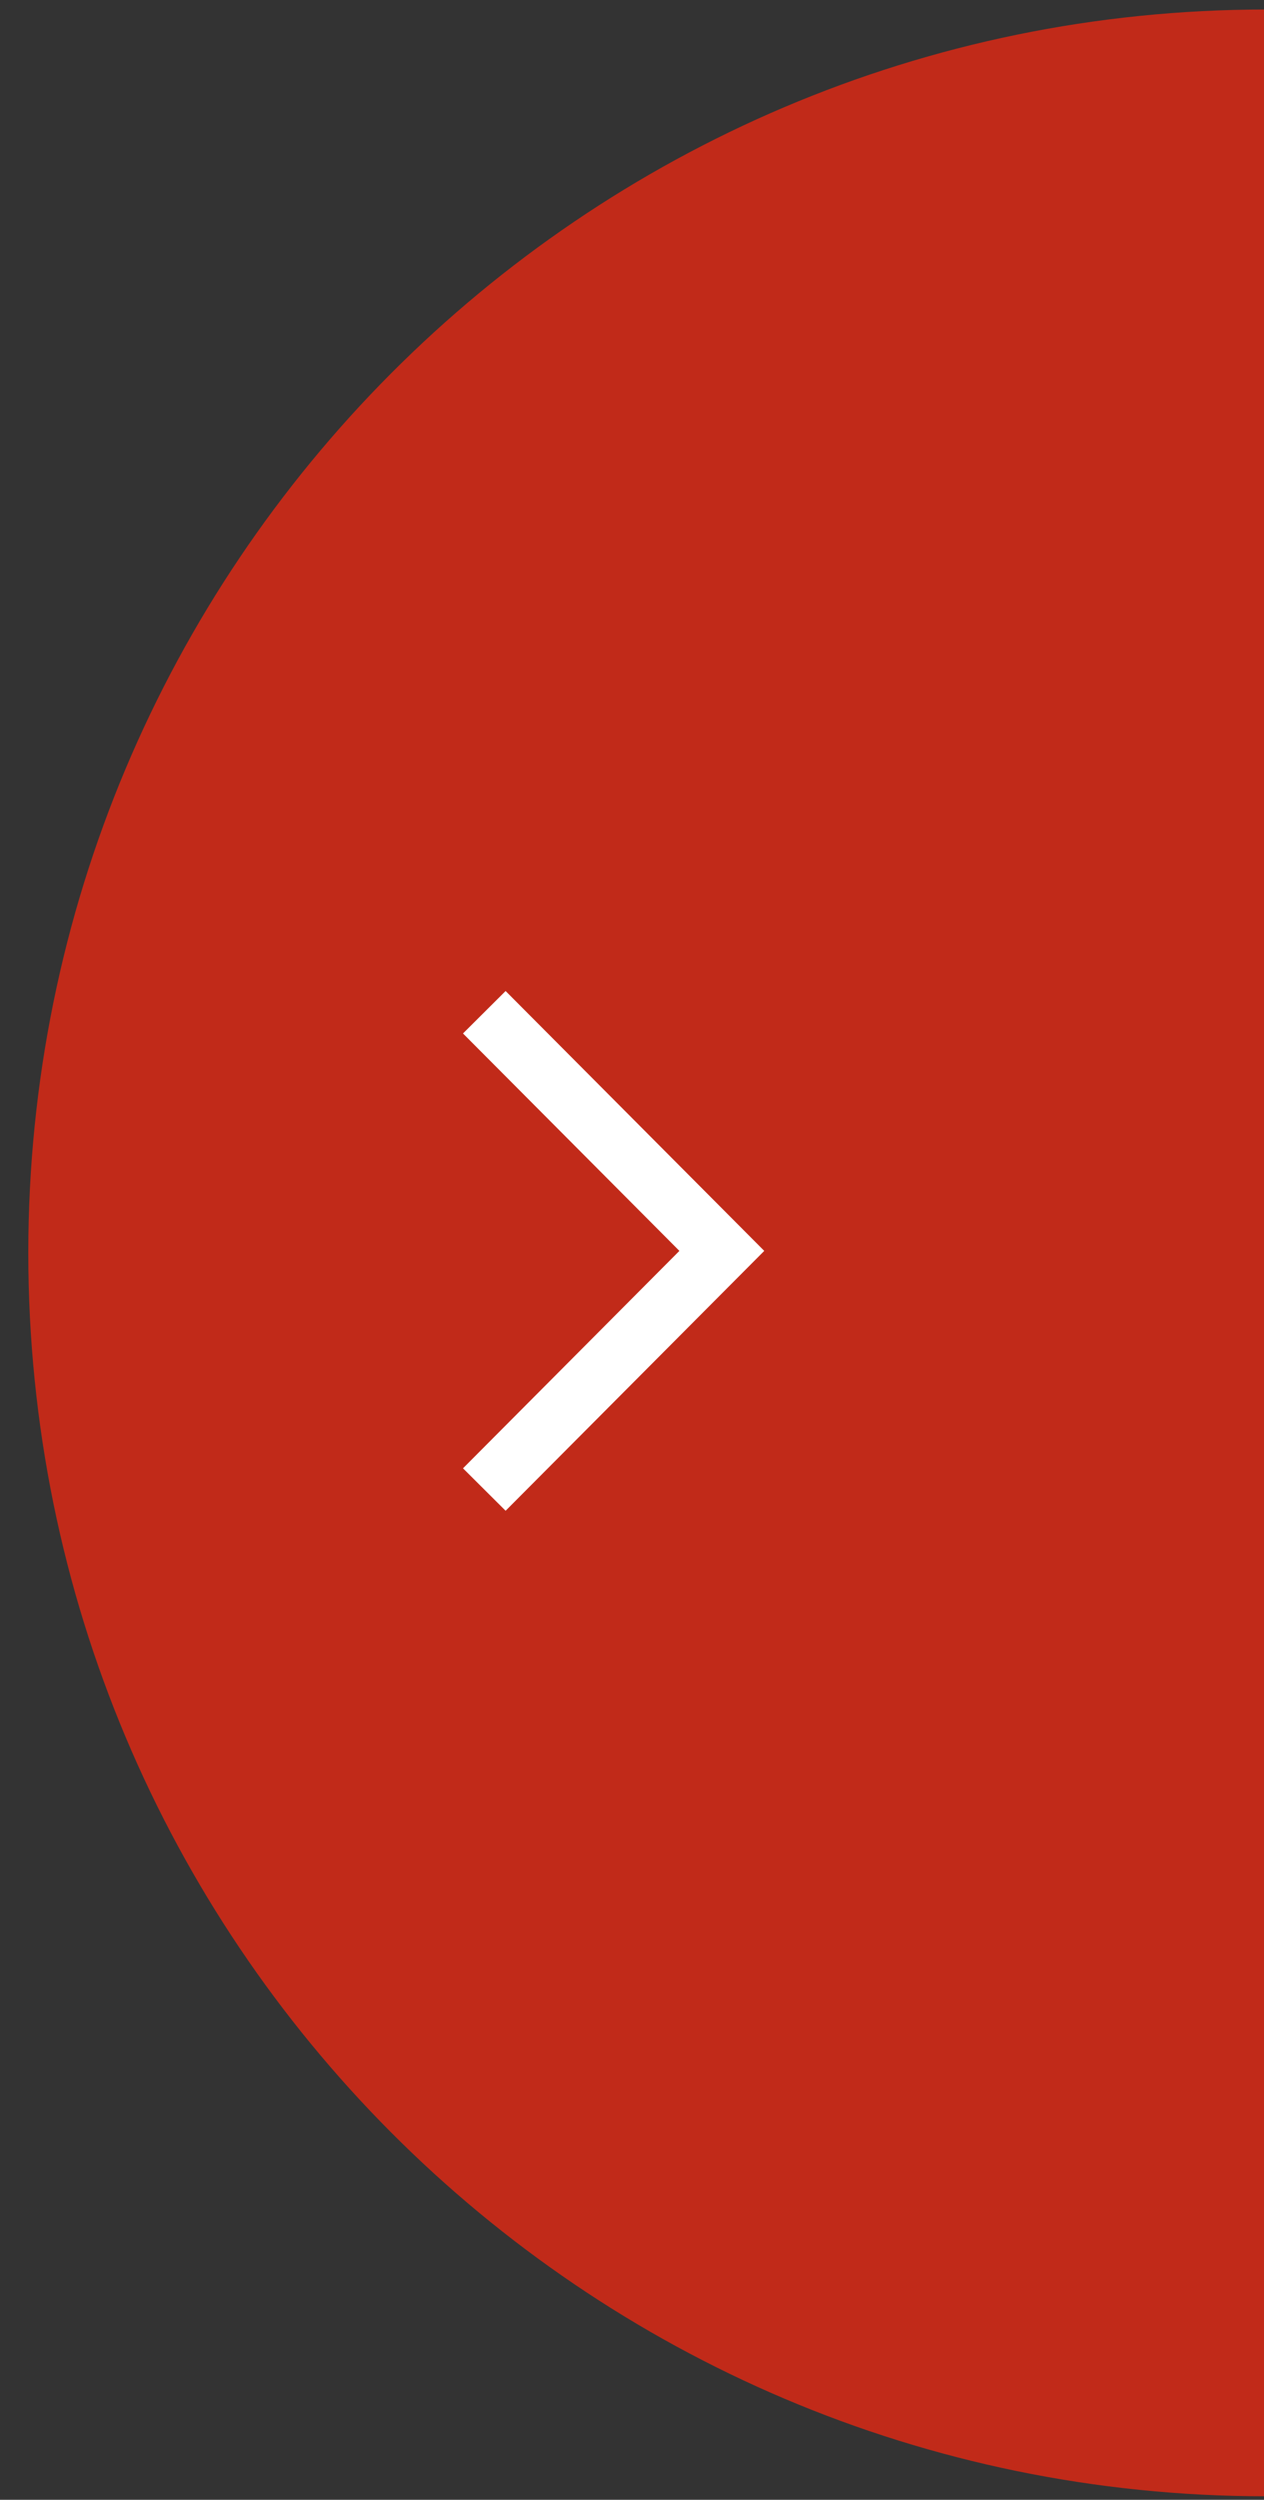 <?xml version="1.0" encoding="utf-8"?>
<svg version="1.1" id="Layer_1" x="0px" y="0px" viewBox="11.376 16.252 126.122 249.297" style="enable-background:new 0 0 162.2 279.2;" xmlns="http://www.w3.org/2000/svg">
  <rect x="11.376" y="16.252" width="126.122" height="249.297" fill="#333333" stroke="none"/>
  <style type="text/css">
	.st0{fill:none;}
	.st1{fill:none;stroke:#FFFFFF;stroke-width:3;stroke-miterlimit:4;}
	.st2{fill:none;stroke:#FFFFFF;stroke-width:3;stroke-miterlimit:10;}
	.st3{fill:#BC2A19;}
	.st4{fill:none;stroke:#FFFFFF;stroke-width:3;}
	.st5{fill:#FFFFFF;}
	.st6{fill:none;stroke:#FFFFFF;}
	.st7{fill:none;stroke:#C12A19;stroke-width:2;stroke-linecap:round;}
	.st8{fill:none;stroke:#C12A19;stroke-width:2.001;stroke-linecap:round;stroke-miterlimit:4.002;}
	.st9{fill:none;stroke:#FFFFFF;stroke-miterlimit:10;}
	.st10{fill-rule:evenodd;clip-rule:evenodd;fill:#FFFFFF;}
	.st11{clip-path:url(#Ellipse_74_2_);}
	.st12{opacity:0.477;fill:#FFFFFF;enable-background:new    ;}
	.st13{fill:#C12A19;}
	.st14{fill:none;stroke:#FFFFFF;stroke-width:6;}
	.st15{fill:none;stroke:#000000;}
	.st16{fill:none;stroke:#000000;stroke-width:3;}
	.st17{fill:none;stroke:#FFFFFF;stroke-width:4;}
	.st18{clip-path:url(#Rectangle_1892_1_);}
	.st19{fill:#FFFFFF;stroke:#FFFFFF;stroke-width:0.2;stroke-miterlimit:10;}
	.st20{clip-path:url(#Rectangle_1892_1_);fill:#FFFFFF;}
	.st21{fill:url(#Path_567_1_);}
	.st22{fill:url(#Path_568_1_);}
	.st23{fill:url(#Path_569_1_);}
	.st24{fill:url(#Path_570_1_);}
	.st25{opacity:0.2;enable-background:new    ;}
	.st26{opacity:0.12;enable-background:new    ;}
	.st27{opacity:0.25;fill:#FFFFFF;enable-background:new    ;}
	.st28{fill:none;stroke:#C12A19;stroke-miterlimit:10;}
	.st29{fill-rule:evenodd;clip-rule:evenodd;fill:#C12A19;}
	.st30{fill:none;stroke:#909090;stroke-width:0.5;stroke-miterlimit:10;}
	.st31{fill:none;stroke:#909090;stroke-width:0.4;stroke-miterlimit:10;}
	.st32{fill:none;stroke:#045E88;stroke-miterlimit:10;stroke-dasharray:1;}
	.st33{fill:none;stroke:#C12A19;stroke-miterlimit:10;stroke-dasharray:1;}
	.st34{fill:none;stroke:#F0A600;stroke-miterlimit:10;stroke-dasharray:1;}
	.st35{fill:none;stroke:#1A1818;stroke-miterlimit:10;stroke-dasharray:1;}
	.st36{fill:none;stroke:#AA0DA4;stroke-miterlimit:10;stroke-dasharray:1;}
	.st37{fill:none;stroke:#48D569;stroke-miterlimit:10;stroke-dasharray:1;}
	.st38{fill:none;stroke:#FFFFFF;stroke-width:2;stroke-linecap:round;stroke-linejoin:round;}
	.st39{stroke:#000000;stroke-width:2;stroke-linecap:round;stroke-linejoin:round;}
	.st40{fill:none;stroke:#000000;stroke-width:2;}
	.st41{fill:url(#Path_537_2_);}
	.st42{fill-rule:evenodd;clip-rule:evenodd;}
	.st43{fill:#D7D7D7;}
	.st44{fill:none;stroke:#000000;stroke-miterlimit:10;}
	.st45{fill:#FFFFFF;stroke:#000000;stroke-miterlimit:10;}
	.st46{fill:none;stroke:#C12A19;stroke-miterlimit:10;stroke-dasharray:3;}
	.st47{opacity:0.267;}
	.st48{fill:url(#Path_537_3_);}
	.st49{fill:none;stroke:#FFFFFF;stroke-width:2;}
</style>
  <path class="st13" d="M137.7,17.2C137.7,17.2,137.7,17.2,137.7,17.2c-68.2,0-123.5,55.5-123.5,124c0,68.5,55.3,124,123.5,124 c0,0,0,0,0,0V17.2z"/>
  <g id="Group_5234_2_" transform="translate(-819.69 -183.5)">
    <g id="Group_5232_2_" transform="translate(873.19 289.5)">
      <path id="Path_26136_2_" class="st14" d="M6.2,11.2L29.9,35L6.2,58.8"/>
    </g>
  </g>
</svg>